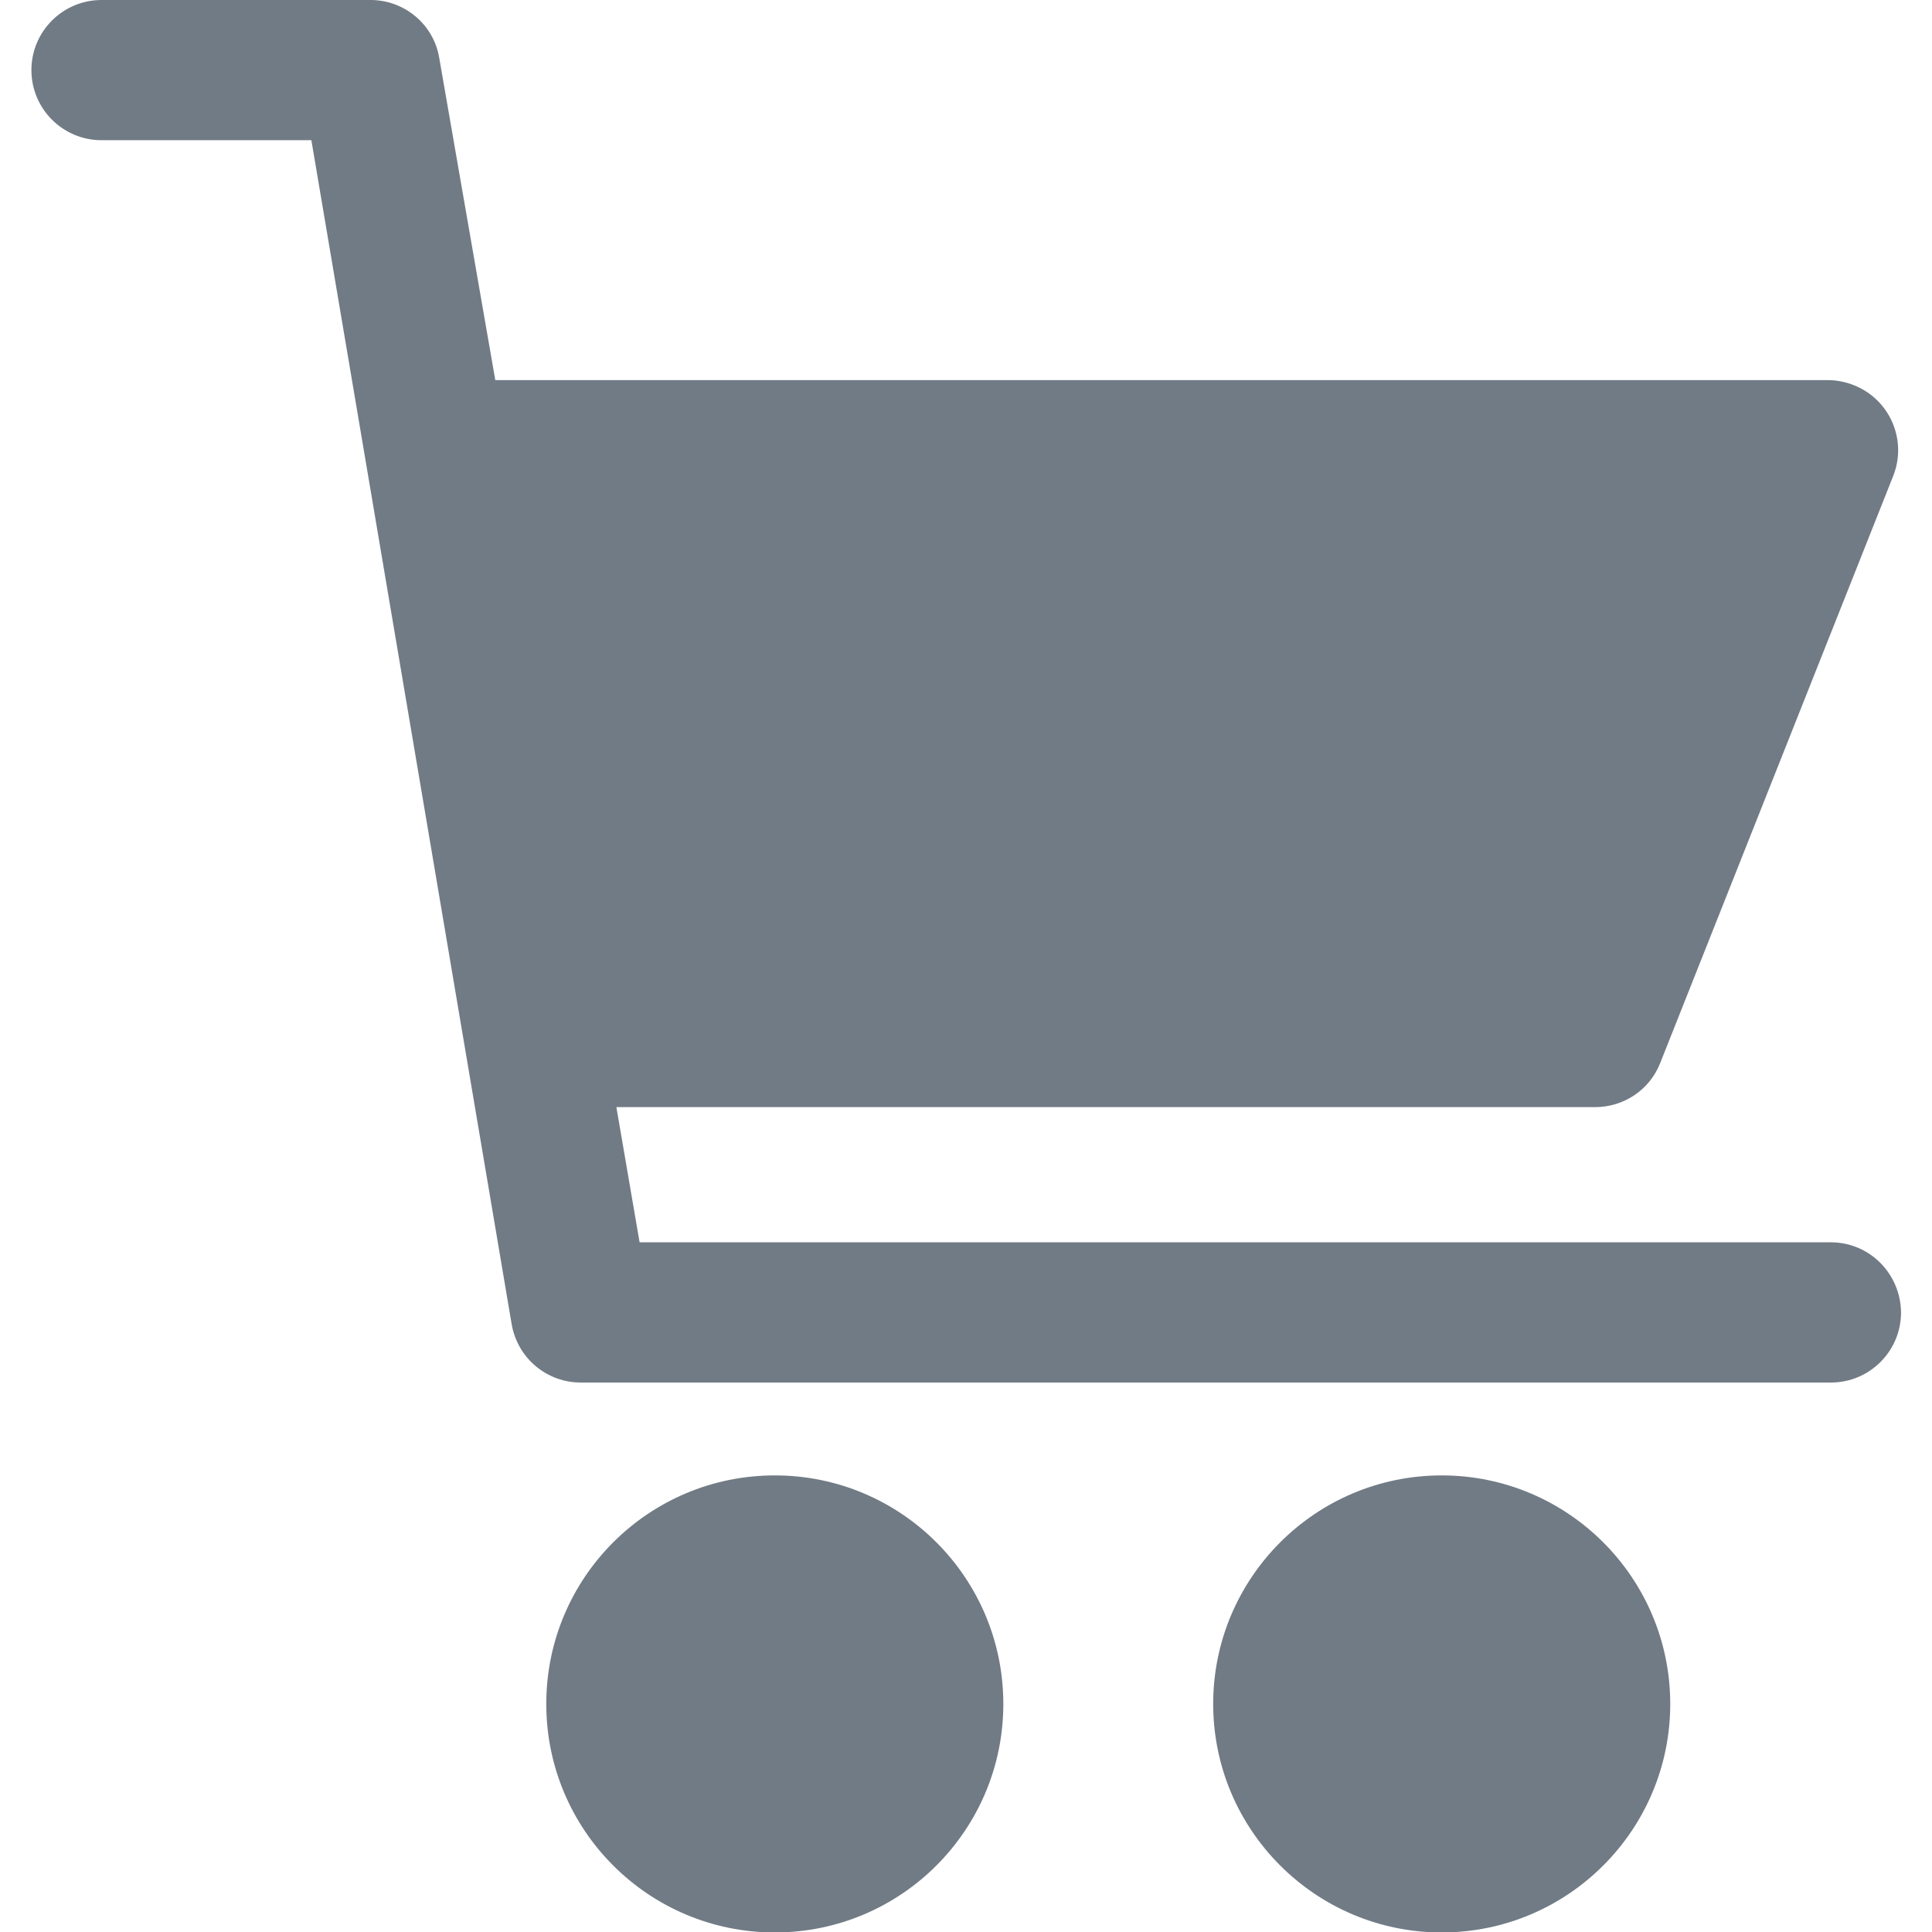 <?xml version="1.0" encoding="utf-8"?>
<!-- Generator: Adobe Illustrator 24.2.3, SVG Export Plug-In . SVG Version: 6.00 Build 0)  -->
<svg version="1.1" id="Capa_1" xmlns="http://www.w3.org/2000/svg" xmlns:xlink="http://www.w3.org/1999/xlink" x="0px" y="0px"
	 viewBox="0 0 424.4 424.4" style="enable-background:new 0 0 424.4 424.4;" xml:space="preserve">
<style type="text/css">
	.st0{fill:#717B85;}
</style>
<g>
	<g>
		<g>
			<circle class="st0" cx="170.2" cy="374.3" r="50.2"/>
			<path class="st0" d="M316.7,324.1L316.7,324.1c-27.7,0-50.2,22.5-50.2,50.2s22.5,50.2,50.2,50.2s50.2-22.5,50.2-50.2
				S344.4,324.1,316.7,324.1z"/>
			<path class="st0" d="M402.2,272.9H140.5l-5.1-29.7h215c6.3,0,12-3.8,14.3-9.7l51.2-129c3.1-7.9-0.8-16.8-8.7-19.9
				c-1.8-0.7-3.7-1.1-5.7-1.1H108.8L96.5,12.8C95.3,5.3,88.7-0.1,81.2,0H22.3C13.8,0,6.9,6.9,6.9,15.4s6.9,15.4,15.4,15.4h46.1
				l44,260.1c1.3,7.5,7.8,12.9,15.4,12.8h274.4c8.5,0,15.4-6.9,15.4-15.4C417.5,279.8,410.7,272.9,402.2,272.9z"/>
		</g>
	</g>
</g>
</svg>
